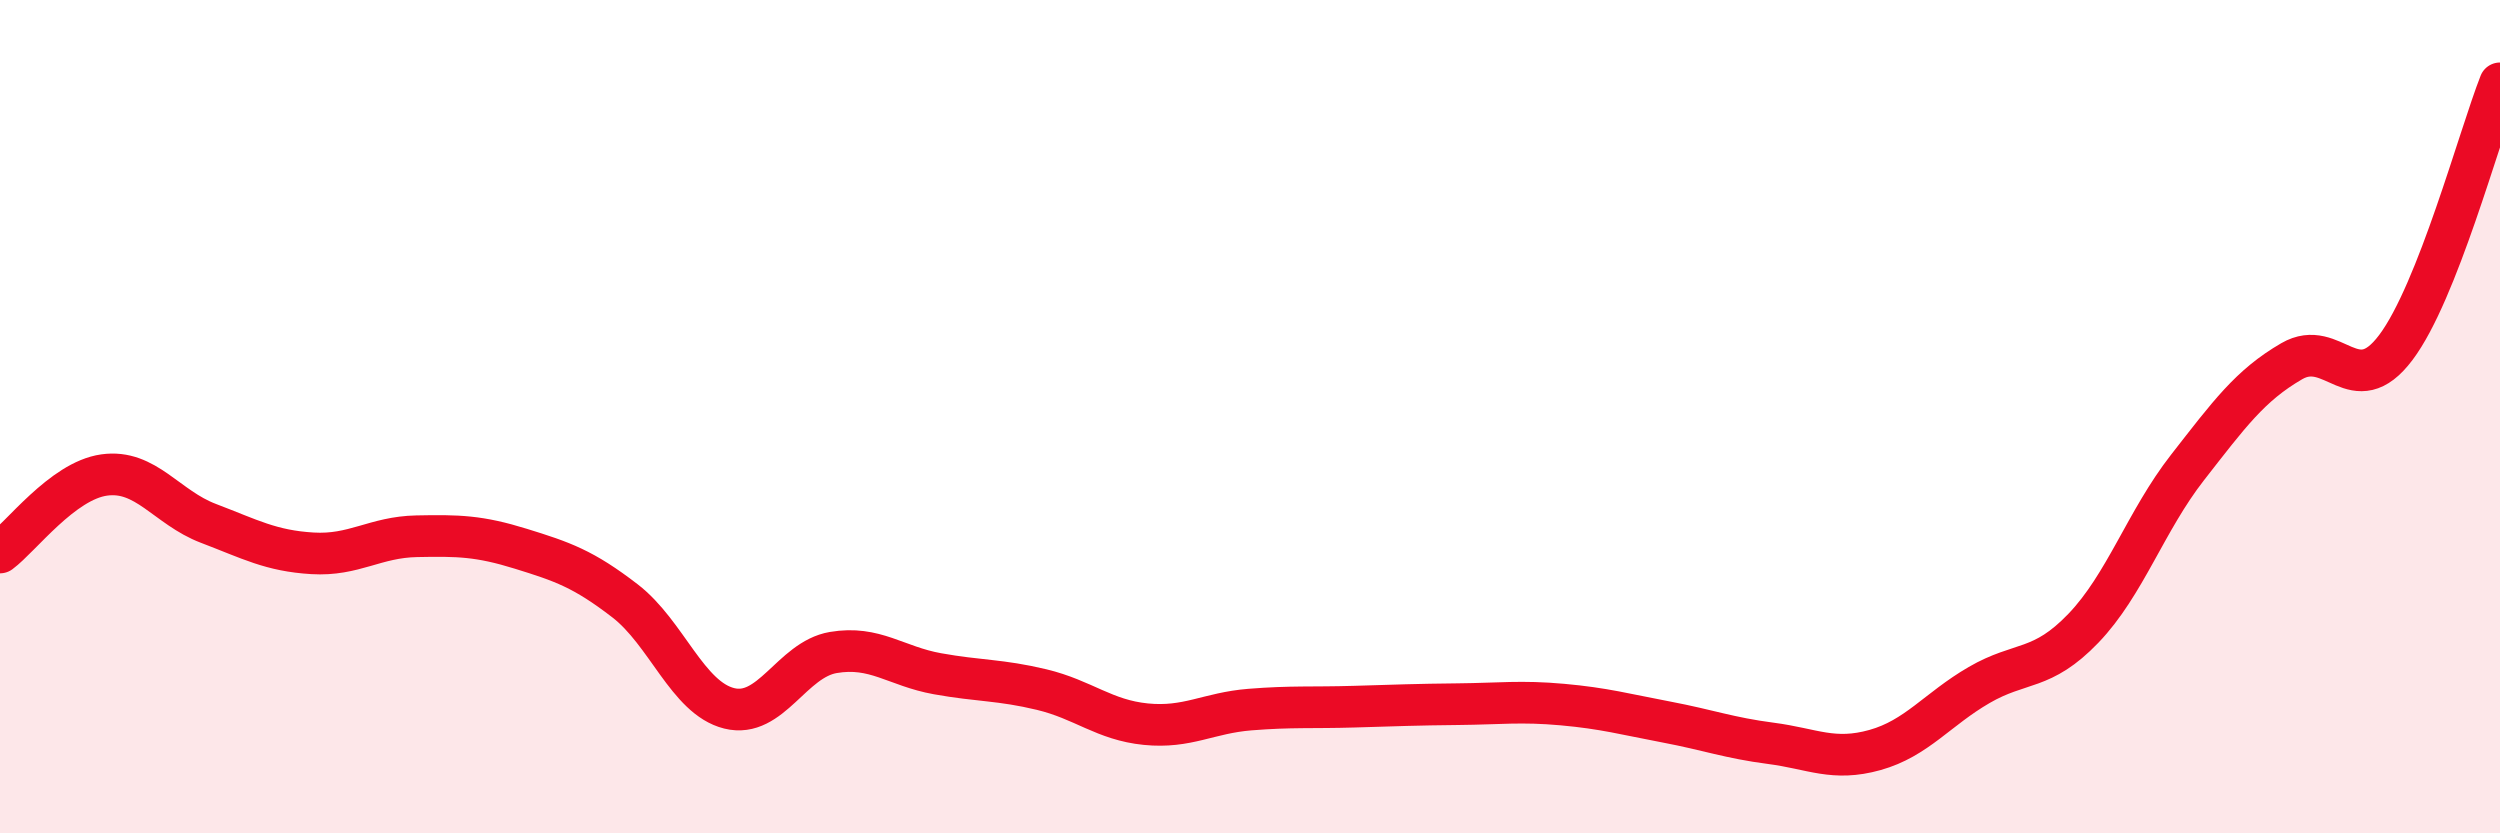 
    <svg width="60" height="20" viewBox="0 0 60 20" xmlns="http://www.w3.org/2000/svg">
      <path
        d="M 0,13.26 C 0.5,12.89 1.5,11.54 2.5,11.4 C 3.5,11.26 4,12.18 5,12.56 C 6,12.94 6.5,13.22 7.5,13.28 C 8.5,13.34 9,12.89 10,12.87 C 11,12.85 11.5,12.86 12.5,13.17 C 13.5,13.48 14,13.65 15,14.42 C 16,15.19 16.5,16.75 17.5,17 C 18.5,17.25 19,15.83 20,15.66 C 21,15.49 21.5,15.99 22.5,16.17 C 23.5,16.35 24,16.31 25,16.55 C 26,16.79 26.5,17.28 27.5,17.38 C 28.5,17.48 29,17.11 30,17.03 C 31,16.95 31.5,16.99 32.5,16.96 C 33.5,16.93 34,16.91 35,16.9 C 36,16.89 36.5,16.82 37.5,16.91 C 38.5,17 39,17.14 40,17.33 C 41,17.52 41.5,17.71 42.5,17.84 C 43.5,17.97 44,18.28 45,18 C 46,17.72 46.5,17.02 47.5,16.44 C 48.5,15.86 49,16.12 50,15.08 C 51,14.04 51.5,12.5 52.5,11.22 C 53.5,9.94 54,9.25 55,8.67 C 56,8.09 56.5,9.67 57.5,8.34 C 58.5,7.01 59.5,3.27 60,2L60 20L0 20Z"
        fill="#EB0A25"
        opacity="0.1"
        stroke-linecap="round"
        stroke-linejoin="round"
      />
      <path
        d="M 0,13.26 C 0.5,12.89 1.5,11.54 2.5,11.4 C 3.5,11.26 4,12.18 5,12.56 C 6,12.94 6.5,13.22 7.5,13.28 C 8.5,13.34 9,12.89 10,12.87 C 11,12.85 11.5,12.86 12.5,13.17 C 13.5,13.48 14,13.65 15,14.42 C 16,15.19 16.5,16.75 17.5,17 C 18.5,17.25 19,15.83 20,15.66 C 21,15.49 21.5,15.99 22.5,16.17 C 23.5,16.35 24,16.31 25,16.55 C 26,16.79 26.5,17.28 27.5,17.38 C 28.5,17.48 29,17.11 30,17.03 C 31,16.95 31.5,16.99 32.5,16.96 C 33.5,16.93 34,16.91 35,16.9 C 36,16.89 36.5,16.82 37.5,16.91 C 38.5,17 39,17.14 40,17.33 C 41,17.52 41.5,17.71 42.5,17.84 C 43.5,17.97 44,18.28 45,18 C 46,17.72 46.5,17.02 47.5,16.44 C 48.5,15.86 49,16.12 50,15.08 C 51,14.04 51.5,12.5 52.5,11.22 C 53.5,9.94 54,9.25 55,8.67 C 56,8.09 56.5,9.67 57.5,8.34 C 58.5,7.01 59.5,3.27 60,2"
        stroke="#EB0A25"
        stroke-width="1"
        fill="none"
        stroke-linecap="round"
        stroke-linejoin="round"
      />
    </svg>
  